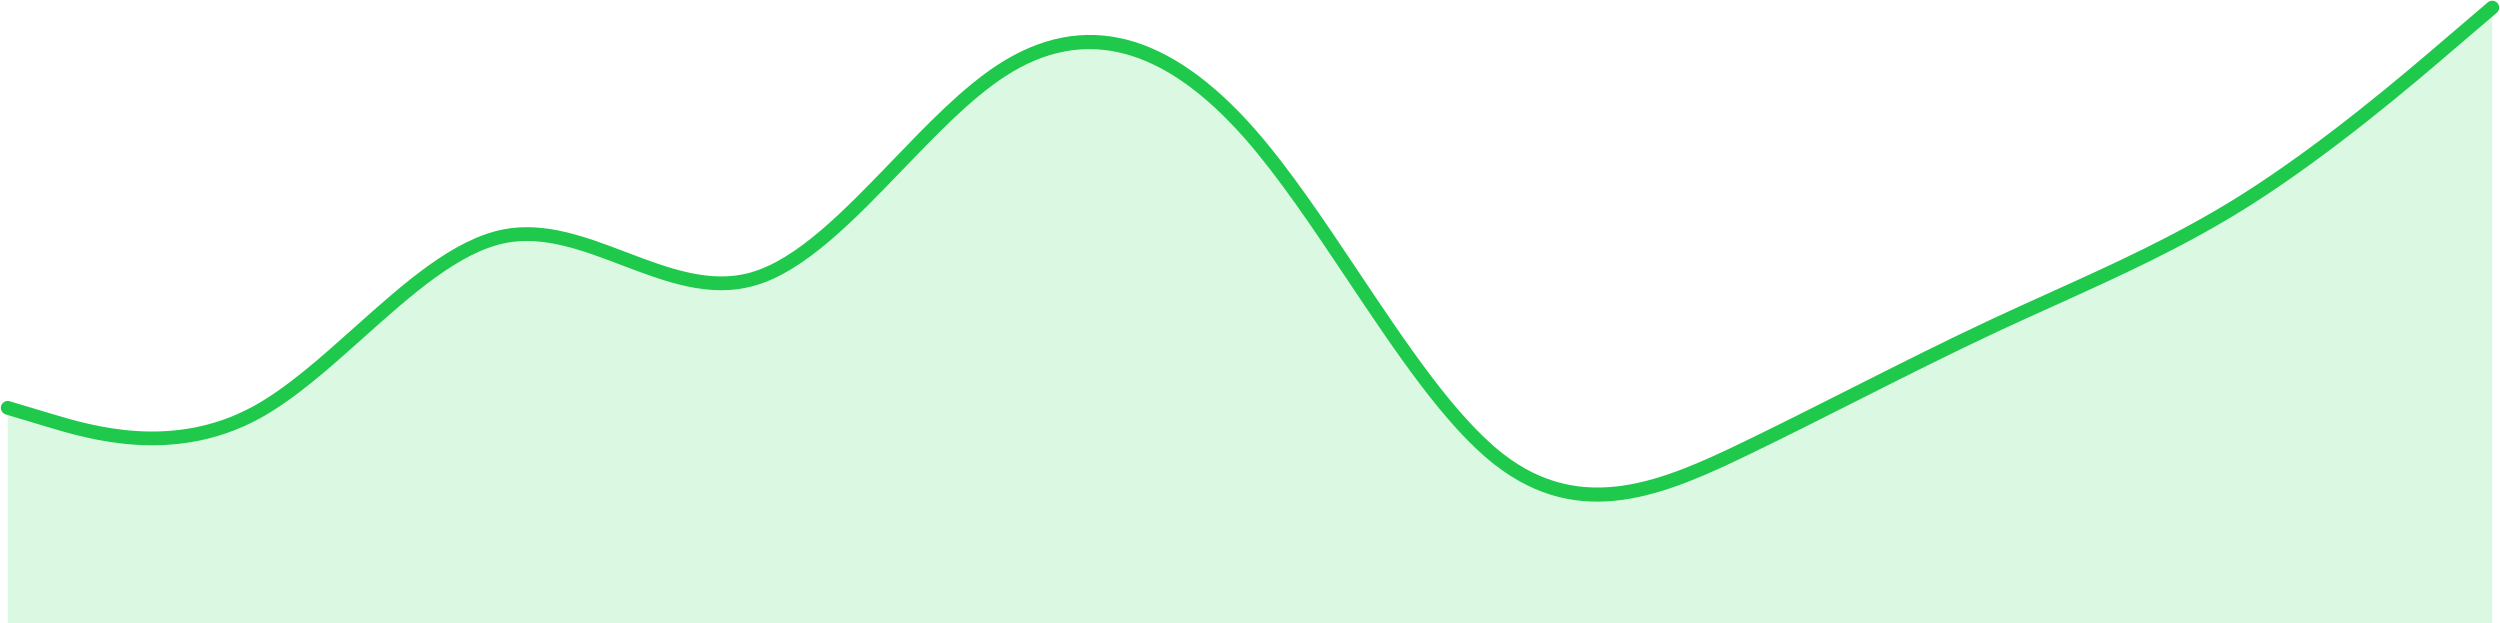 <?xml version="1.0" encoding="UTF-8"?>
<!DOCTYPE svg PUBLIC '-//W3C//DTD SVG 1.0//EN'
          'http://www.w3.org/TR/2001/REC-SVG-20010904/DTD/svg10.dtd'>
<svg fill="none" height="169.3" preserveAspectRatio="xMidYMid meet" style="fill: none;" version="1.0" viewBox="-0.2 0.2 679.2 169.3" width="679.2" xmlns="http://www.w3.org/2000/svg" xmlns:xlink="http://www.w3.org/1999/xlink" zoomAndPan="magnify"
><g id="change1_1"
  ><path clip-rule="evenodd" d="M1.9 169.507H676.9V4.715L666.866 13.278C661.256 18.103 652.834 25.308 642.901 33.16C633.003 40.984 621.695 49.371 610.396 56.49H610.389C592.859 67.475 575.434 75.343 558.012 83.21C552.757 85.583 547.502 87.955 542.692 90.2C529.934 96.153 517.052 102.656 504.171 109.158C494.514 114.032 484.857 118.907 475.214 123.568C452.181 134.7 429.133 144.671 405.751 126.355C392.33 115.842 379.065 95.996 365.801 76.152C356.518 62.262 347.234 48.372 337.998 37.843L337.994 37.846C316.196 13.069 294.5 6.897 272.918 20.926C263.69 26.924 254.351 36.627 245.013 46.33C231.748 60.113 218.482 73.896 204.913 77.786L204.912 77.781C192.624 81.341 180.651 76.789 168.678 72.239C158.115 68.224 147.553 64.21 137.259 66.197V66.198C124.565 68.695 111.57 80.315 98.576 91.935C89.184 100.333 79.791 108.733 70.294 113.925C58.678 120.236 47.084 121.651 36.946 121.052C26.879 120.458 18.32 117.89 12.615 116.178L1.9 112.964V169.507Z" fill="#0FD444" fill-rule="evenodd" opacity=".15"
  /></g
  ><g id="change2_1"
  ><path clip-rule="evenodd" d="M1.366 112.801C0.375 112.506 -0.189 111.463 0.106 110.472C0.401 109.482 1.444 108.917 2.435 109.213L13.685 112.588C19.229 114.252 27.547 116.747 37.166 117.315C46.716 117.878 57.622 116.556 68.506 110.642C77.629 105.655 86.858 97.402 96.086 89.15C109.471 77.181 122.856 65.211 136.541 62.519H136.548C147.877 60.329 158.937 64.533 169.995 68.736C181.395 73.069 192.796 77.402 203.88 74.188L203.887 74.18C216.494 70.566 229.406 57.151 242.317 43.736C251.801 33.882 261.286 24.027 270.881 17.79C294.298 2.569 317.604 8.998 340.805 35.37V35.377C350.203 46.091 359.555 60.082 368.905 74.071C382.006 93.671 395.107 113.272 408.049 123.41C429.667 140.344 451.62 130.814 473.586 120.198C483.228 115.537 492.857 110.677 502.484 105.818C515.317 99.34 528.151 92.862 541.108 86.816C546.525 84.289 551.5 82.042 556.472 79.797C573.818 71.965 591.165 64.132 608.405 53.33L608.403 53.327C619.604 46.27 630.797 37.97 640.586 30.231C650.341 22.521 658.794 15.287 664.434 10.438L675.684 0.838C676.469 0.167 677.649 0.258 678.321 1.043C678.993 1.828 678.901 3.009 678.116 3.68L666.866 13.28C661.256 18.105 652.834 25.31 642.901 33.162C633.003 40.986 621.695 49.373 610.396 56.492H610.389C592.859 67.477 575.434 75.345 558.012 83.212C552.757 85.585 547.502 87.957 542.692 90.202C529.934 96.155 517.052 102.658 504.171 109.16C494.514 114.034 484.857 118.909 475.214 123.57C452.181 134.702 429.133 144.673 405.751 126.357C392.33 115.844 379.065 95.998 365.801 76.154C356.518 62.264 347.234 48.374 337.998 37.845L337.994 37.848C316.196 13.071 294.5 6.899 272.918 20.928C263.69 26.926 254.351 36.629 245.013 46.332C231.748 60.115 218.482 73.898 204.913 77.788L204.912 77.783C192.624 81.343 180.651 76.791 168.678 72.241C158.115 68.226 147.553 64.212 137.259 66.199V66.2C124.565 68.697 111.57 80.317 98.576 91.937C89.184 100.335 79.791 108.735 70.294 113.927C58.678 120.238 47.084 121.653 36.946 121.054C26.879 120.46 18.32 117.892 12.615 116.18L1.366 112.801Z" fill="#1EC94C" fill-rule="evenodd"
  /></g
></svg
>
